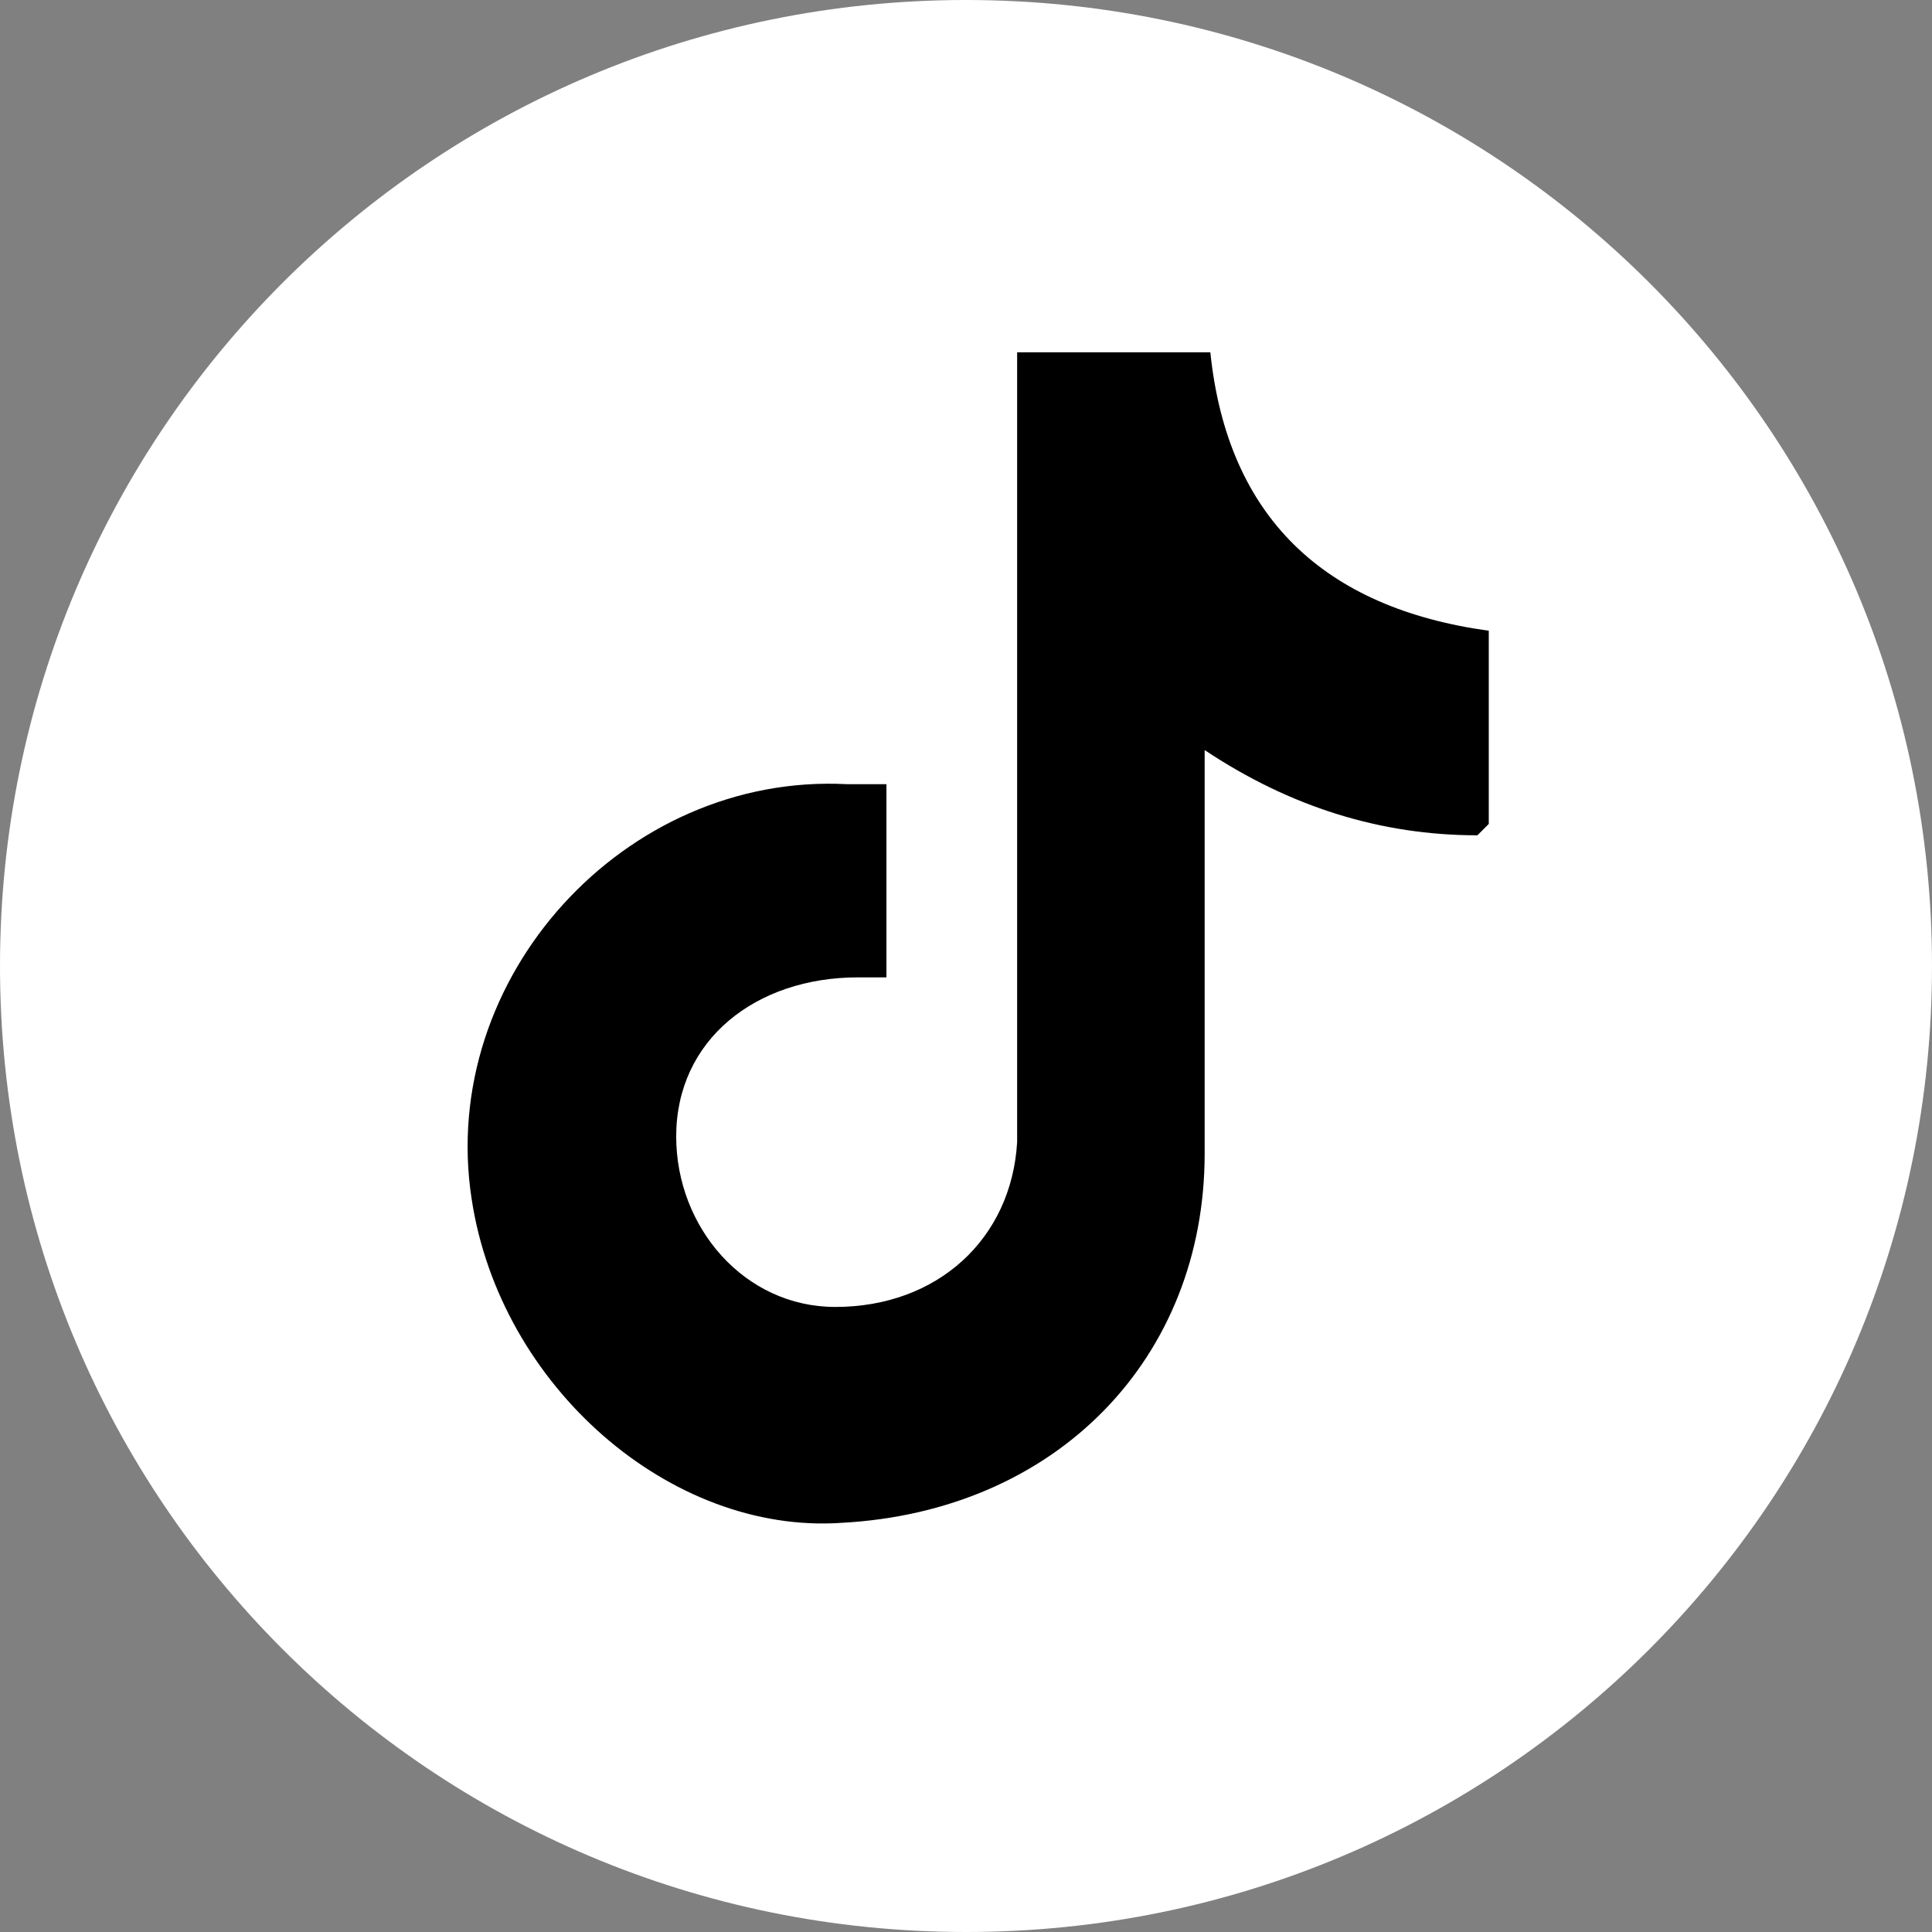 <?xml version="1.0" encoding="UTF-8"?>
<svg id="Layer_1" data-name="Layer 1" xmlns="http://www.w3.org/2000/svg" version="1.1" viewBox="0 0 34 34">
  <rect x="0" y="0" width="34" height="34" fill="#808080" stroke="none"/>
  <defs>
    <style>
      .cls-1 {
        fill: #000;
      }

      .cls-1, .cls-2 {
        stroke-width: 0px;
      }

      .cls-2 {
        fill: #fff;
      }
    </style>
  </defs>
  <rect class="cls-1" x="7.2" y="5.8" width="19.9" height="21.9"/>
  <path class="cls-2" d="M17,0C7.6,0,0,7.6,0,17s7.6,17,17,17,17-7.6,17-17S26.4,0,17,0ZM26,14.7c-1.7,0-3.3-.5-4.8-1.5,0,.2,0,.4,0,.6,0,2.2,0,4.3,0,6.5,0,3.6-2.6,6.3-6.4,6.5-3,.2-6-2.4-6.5-5.7-.6-3.9,2.7-7.5,6.6-7.3.2,0,.4,0,.7,0v3.4c-.2,0-.4,0-.5,0-1.8,0-3.2,1.1-3.2,2.8,0,1.6,1.2,3,2.8,3,1.8,0,3.1-1.2,3.2-2.9,0-4.3,0-8.6,0-12.9v-1h3.4c.3,2.9,2,4.5,4.9,4.9,0,1.1,0,2.2,0,3.4Z"/>
</svg>